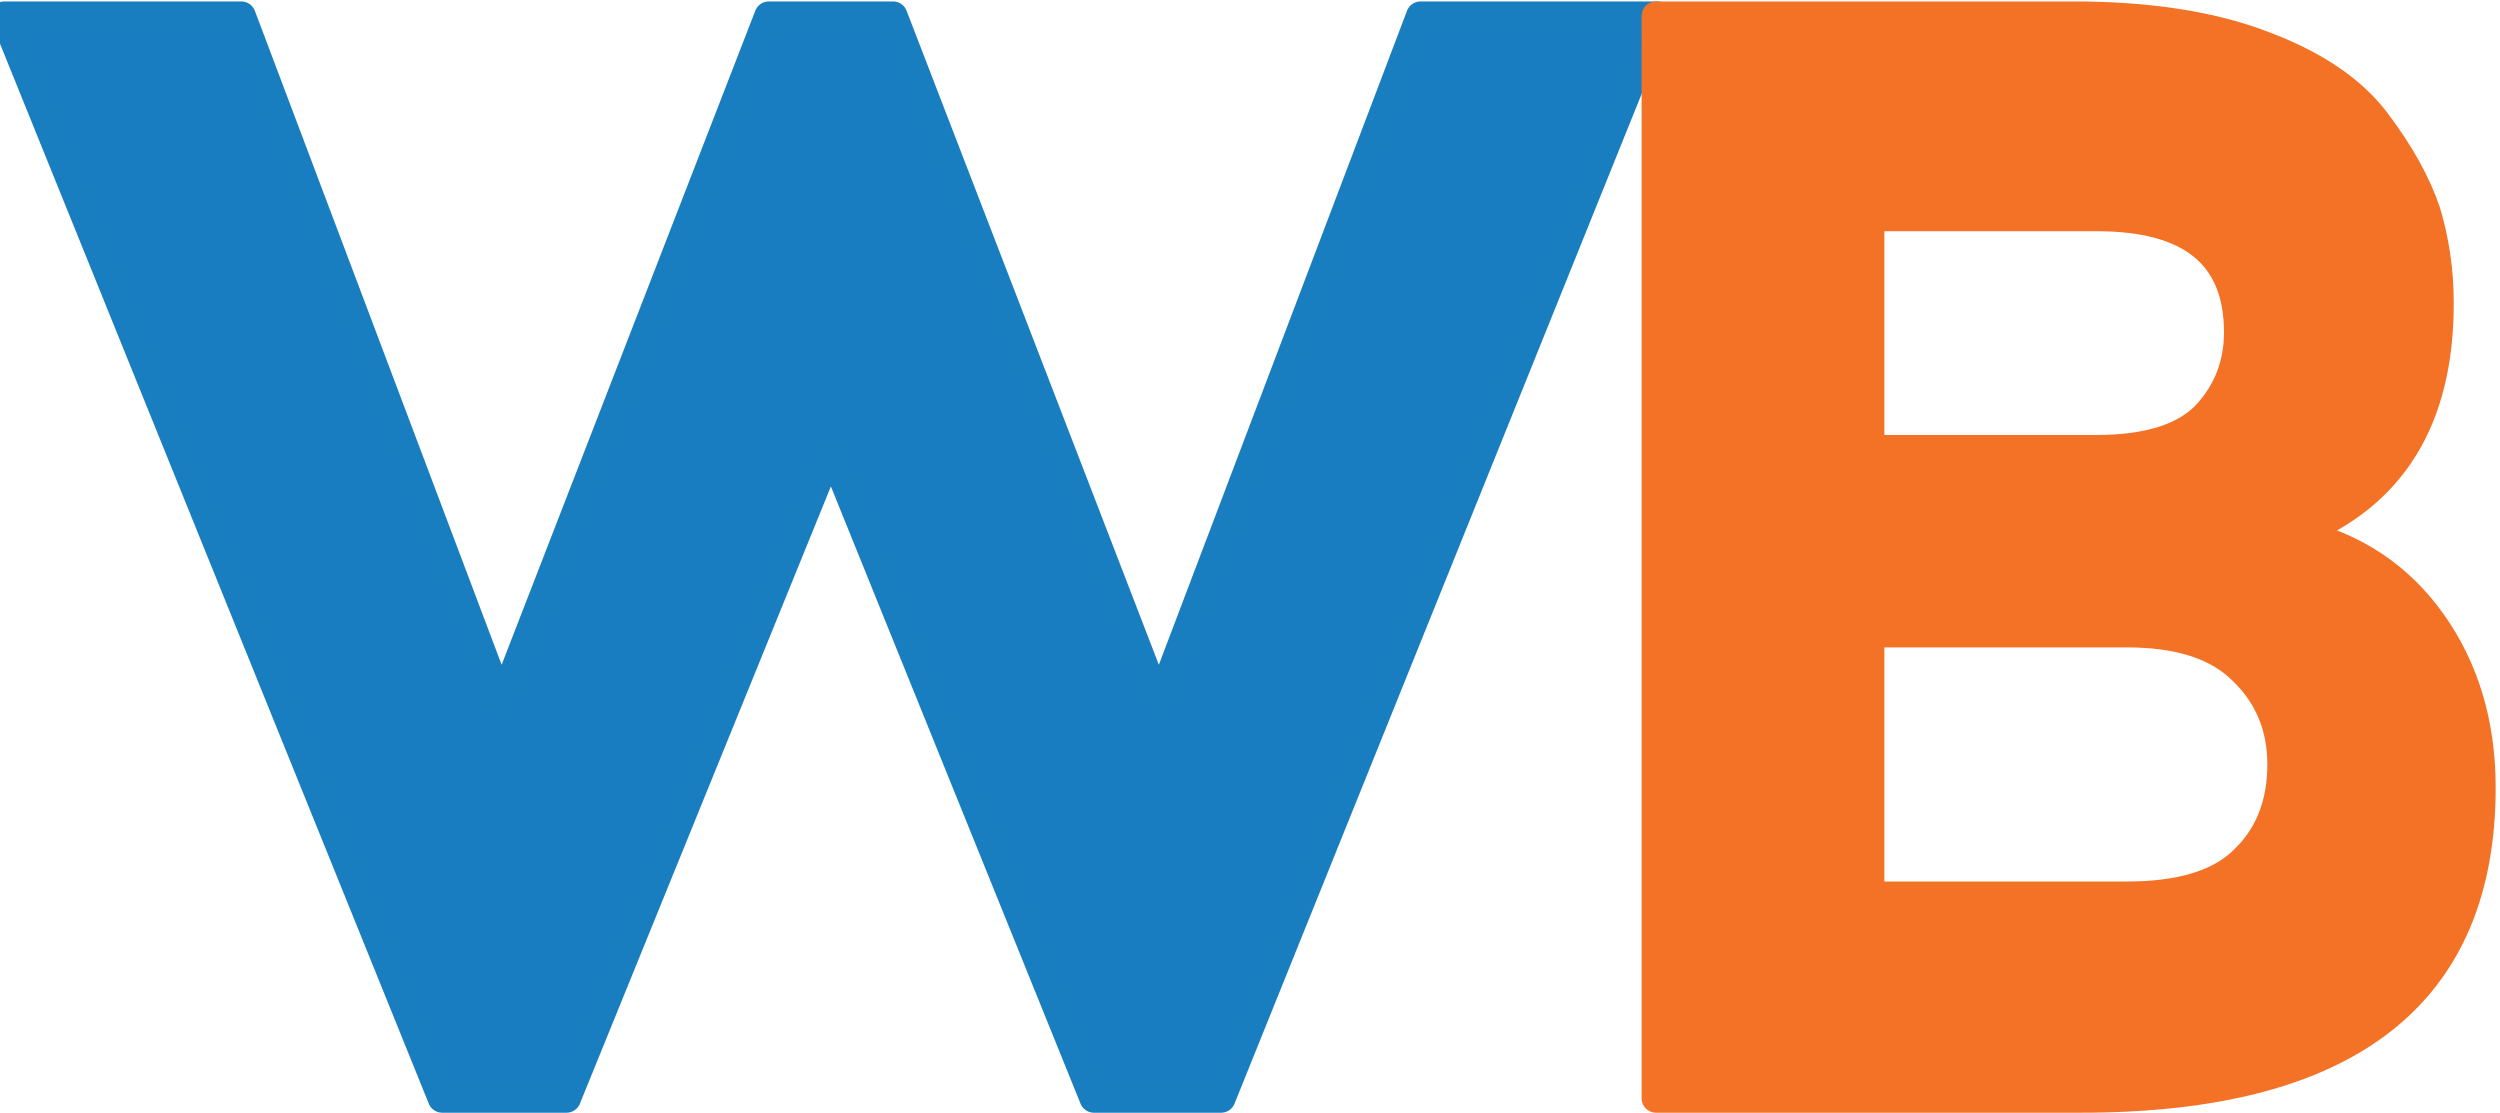 <svg height="77" viewBox="0 0 173 77" width="173" xmlns="http://www.w3.org/2000/svg"><g stroke-linejoin="round" stroke-width="2"><path d="m84.5 76h-8.8l-18.2-45-18.3 45h-8.6l-30.3-74.9h16.4l18 47.7 18.5-47.7h8.6l18.4 47.7 18.1-47.7h16.4z" fill="#197ec1" stroke="#197ec0"/><path d="m114.6 1.1h28.9q7.7 0 13 2 5.4 2 7.9 5.3 2.5 3.3 3.5 6.3.9 3 .9 6.3 0 12-9.8 15.9 5.9 1.4 9.3 6.2 3.4 4.8 3.4 11.4 0 21.5-27.7 21.5h-29.4zm14.8 13.9v16.1h15.7q5.3 0 7.6-2.4 2.2-2.4 2.2-5.7 0-8-9.8-8zm0 28.8v18.2h17.8q5.6 0 8.1-2.5 2.6-2.5 2.6-6.6 0-3.9-2.7-6.5-2.6-2.6-8-2.6z" fill="#f47226" fill-rule="evenodd" stroke="#f37225"/></g></svg>